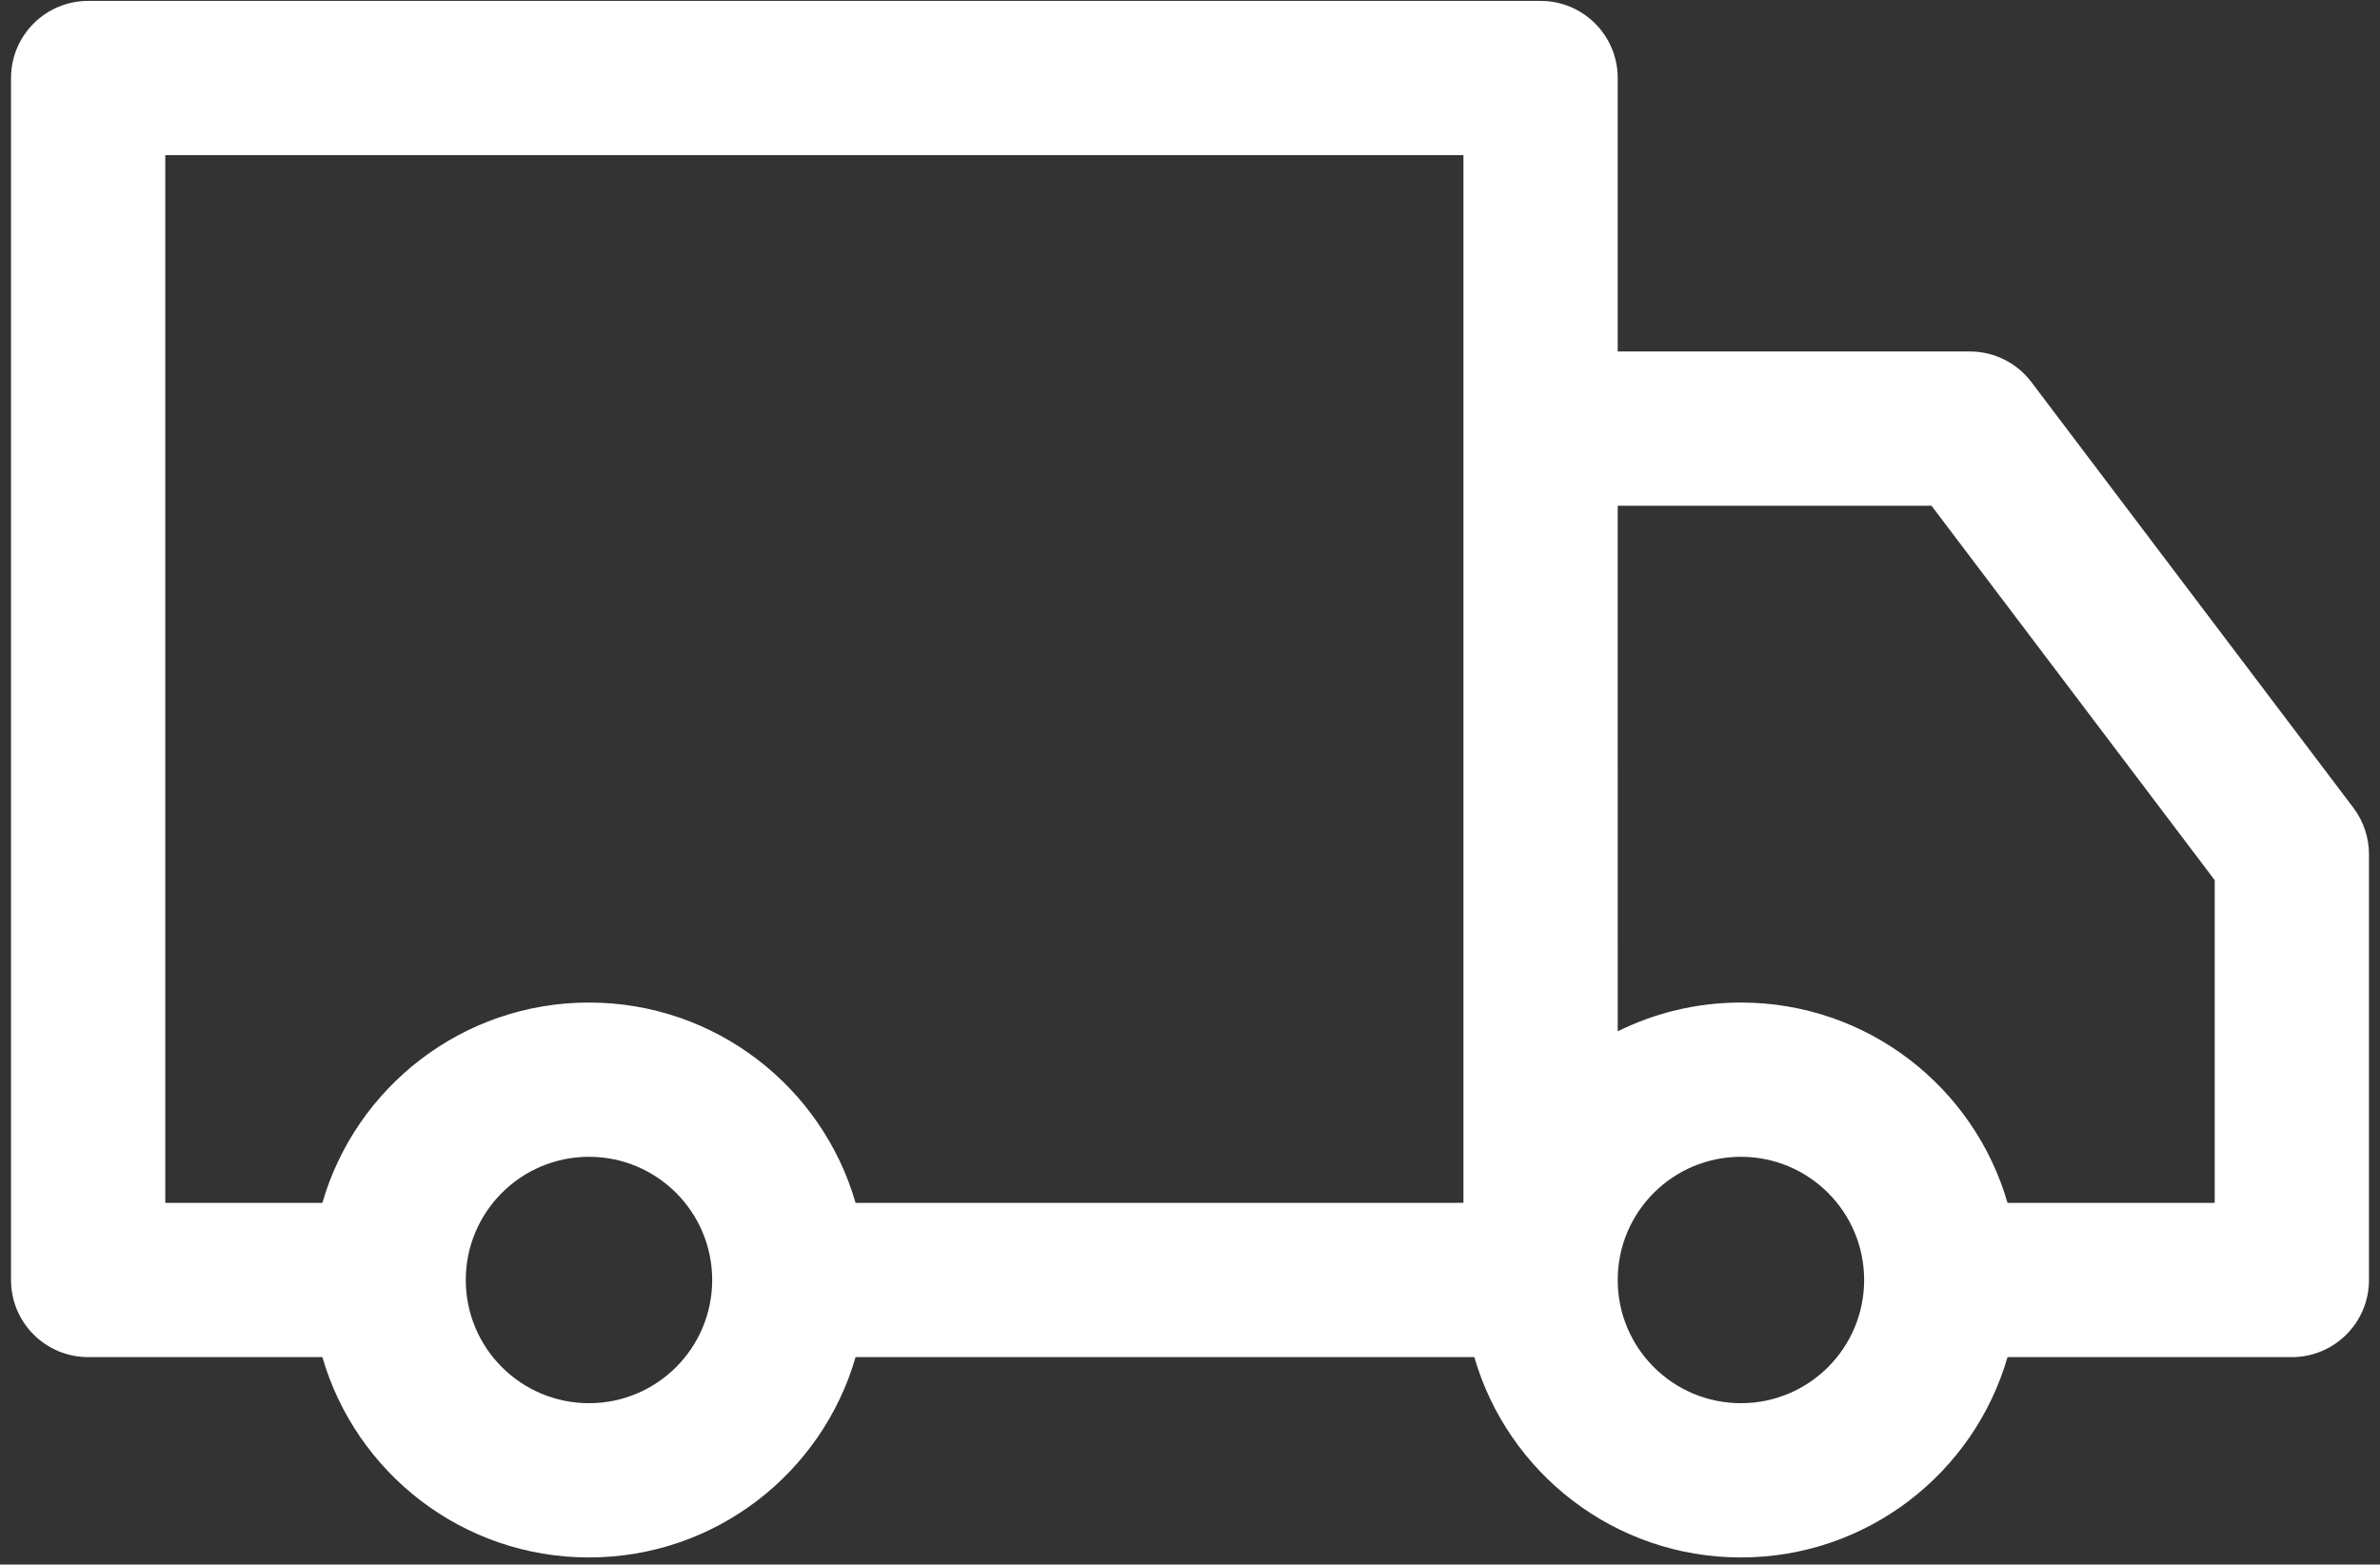 <?xml version="1.0" encoding="UTF-8"?>
<svg width="108px" height="71px" viewBox="0 0 108 71" version="1.1" xmlns="http://www.w3.org/2000/svg" xmlns:xlink="http://www.w3.org/1999/xlink">
    <rect x="0" y="0" width="108" height="71" fill="#333333" stroke="none"/>
    <title>icon/Modern service</title>
    <g id="页面-1" stroke="none" stroke-width="1" fill="none" fill-rule="evenodd">
        <path d="M69.909,0.041 C71.842,0.041 73.409,1.608 73.409,3.541 L73.409,15.95 L89.39,15.95 C90.486,15.95 91.52,16.464 92.181,17.339 L106.792,36.657 C107.251,37.265 107.5,38.006 107.5,38.768 L107.5,58.087 C107.5,60.02 105.933,61.587 104,61.587 L91.098,61.586 C89.582,66.837 84.739,70.678 79,70.678 C73.261,70.678 68.418,66.837 66.902,61.586 L38.825,61.586 C37.309,66.837 32.467,70.678 26.727,70.678 C20.988,70.678 16.146,66.837 14.629,61.586 L4,61.587 C2.067,61.587 0.5,60.02 0.5,58.087 L0.5,3.541 C0.5,1.608 2.067,0.041 4,0.041 L69.909,0.041 Z M26.727,52.496 C23.64,52.496 21.136,54.999 21.136,58.087 C21.136,61.174 23.64,63.678 26.727,63.678 C29.815,63.678 32.318,61.174 32.318,58.087 C32.318,54.999 29.815,52.496 26.727,52.496 Z M79,52.496 C75.912,52.496 73.409,54.999 73.409,58.087 C73.409,61.174 75.912,63.678 79,63.678 C82.088,63.678 84.591,61.174 84.591,58.087 C84.591,54.999 82.088,52.496 79,52.496 Z M66.409,7.041 L7.5,7.041 L7.5,54.586 L14.629,54.587 C16.146,49.336 20.988,45.496 26.727,45.496 C32.467,45.496 37.309,49.336 38.825,54.587 L66.409,54.586 L66.409,7.041 Z M87.648,22.95 L73.409,22.95 L73.41,46.802 C75.094,45.966 76.992,45.496 79,45.496 C84.739,45.496 89.582,49.336 91.098,54.587 L100.499,54.586 L100.499,39.942 L87.648,22.95 Z" id="icon/Modern-service" fill="#FFFFFF" fill-rule="nonzero"></path>
    </g>
</svg>